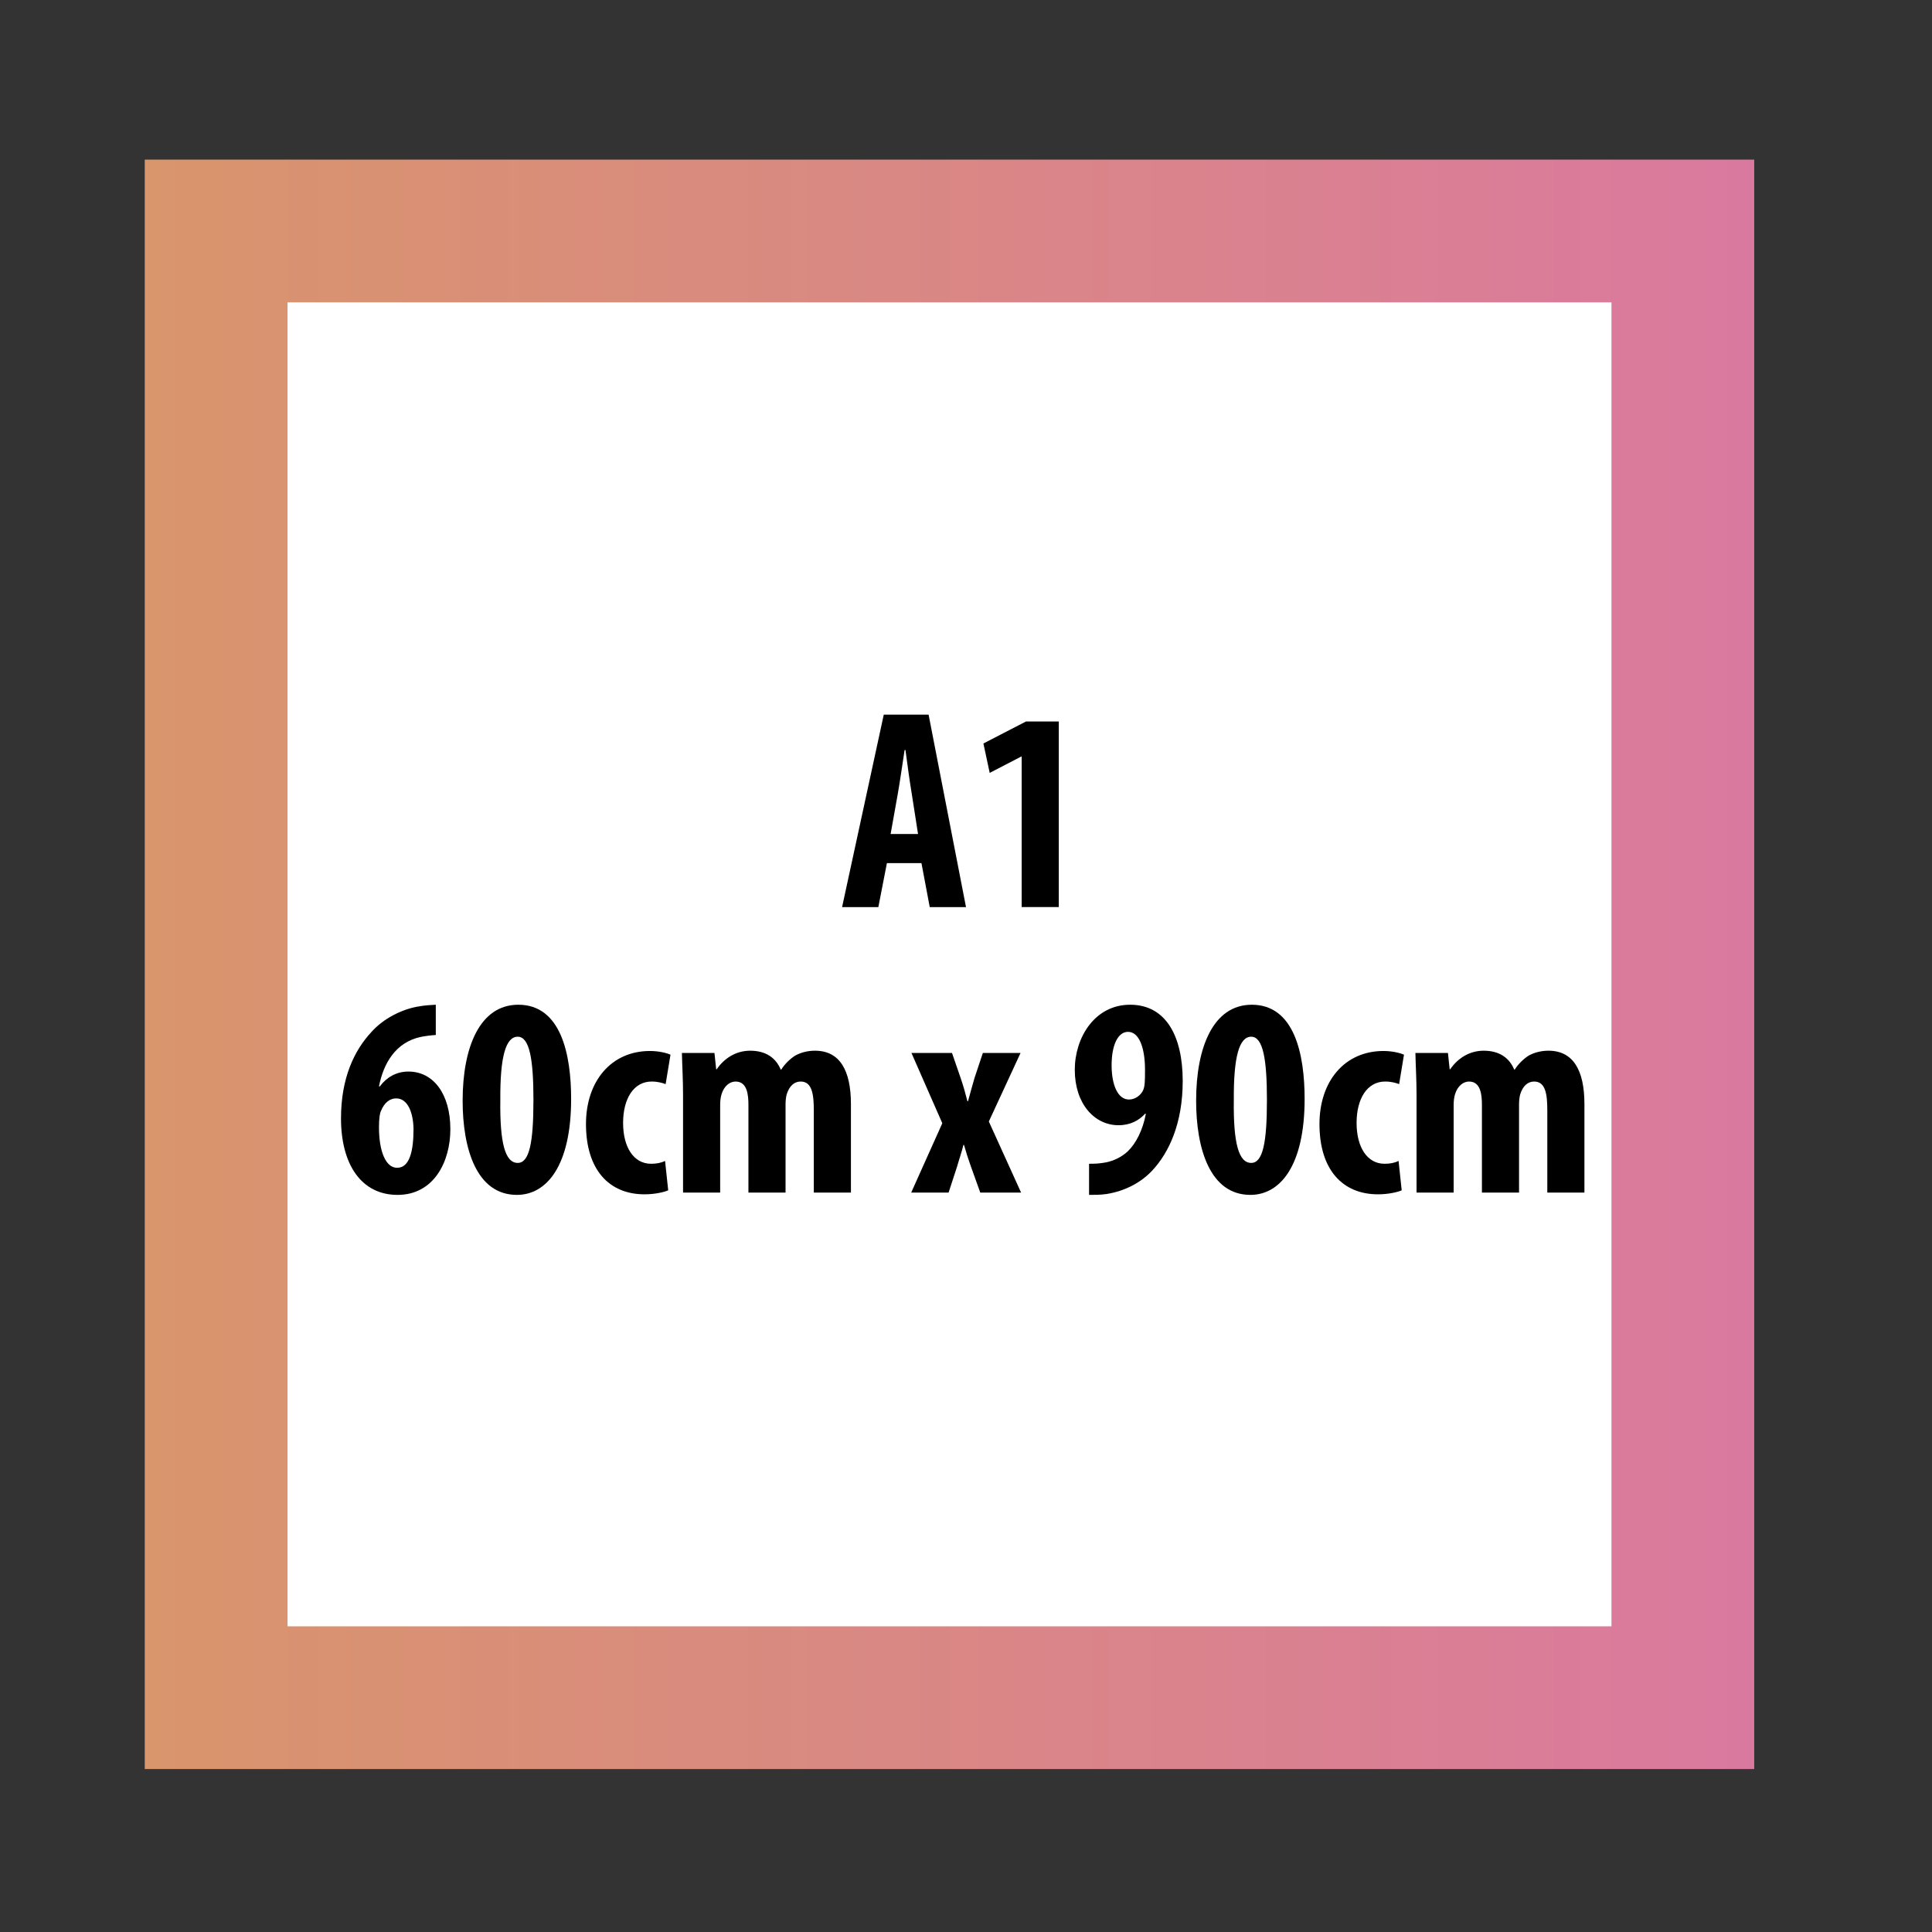 <?xml version="1.0" encoding="UTF-8"?>
<svg id="katman_3" data-name="katman 3" xmlns="http://www.w3.org/2000/svg" xmlns:xlink="http://www.w3.org/1999/xlink" viewBox="0 0 203 203">
  <rect x="0" y="0" width="203" height="203" fill="#333333" stroke="none"/>
  <defs>
    <style>
      .cls-1 {
        fill: #fff;
        stroke: url(#Adsız_degrade_2);
        stroke-linecap: round;
        stroke-width: 15px;
      }
    </style>
    <linearGradient id="Adsız_degrade_2" data-name="Adsız degrade 2" x1="15.21" y1="101.33" x2="184.32" y2="101.33" gradientUnits="userSpaceOnUse">
      <stop offset="0" stop-color="#d9956c"/>
      <stop offset="1" stop-color="#da799f"/>
    </linearGradient>
  </defs>
  <rect class="cls-1" x="22.71" y="24.27" width="154.11" height="154.11"/>
  <g>
    <path d="M93.19,90.69l-.9,4.62h-3.81l4.38-20.22h4.71l3.93,20.22h-3.81l-.87-4.62h-3.63ZM96.46,87.63l-.66-4.23c-.21-1.23-.48-3.24-.66-4.59h-.09c-.21,1.35-.51,3.45-.72,4.62l-.75,4.2h2.88Z"/>
    <path d="M107.35,79.5h-.06l-3.3,1.71-.66-3.09,4.47-2.31h3.45v19.5h-3.9v-15.81Z"/>
    <path d="M45.79,108.75c-.48.03-1.02.09-1.62.21-2.58.57-3.87,2.73-4.35,5.19h.09c.69-.93,1.71-1.56,3-1.56,2.64,0,4.41,2.37,4.41,6.06,0,3.42-1.74,6.9-5.55,6.9s-5.94-3.21-5.94-8.04c0-4.26,1.41-7.17,3.21-9.09,1.26-1.41,3.15-2.34,4.77-2.64.93-.18,1.56-.18,1.98-.21v3.18ZM41.74,122.7c1.29,0,1.71-1.74,1.71-4.08-.03-1.65-.57-3.21-1.83-3.21-.63,0-1.23.42-1.59,1.32-.12.21-.21.81-.21,1.71,0,2.55.72,4.26,1.89,4.26h.03Z"/>
    <path d="M60.01,115.47c0,6.99-2.55,10.08-5.7,10.08-4.26,0-5.7-4.89-5.7-9.9,0-5.61,1.8-10.08,5.85-10.08,4.5,0,5.55,5.25,5.55,9.9ZM52.57,115.56c-.06,4.56.51,6.63,1.83,6.63,1.23,0,1.65-2.16,1.65-6.63,0-4.17-.39-6.63-1.65-6.63s-1.86,2.1-1.83,6.63Z"/>
    <path d="M70.21,125.07c-.39.18-1.38.42-2.49.42-3.72,0-6.15-2.58-6.15-7.38,0-4.53,2.67-7.68,6.72-7.68.93,0,1.77.21,2.16.39l-.51,3.09c-.33-.12-.81-.27-1.47-.27-1.89,0-3,1.8-3,4.35s1.11,4.29,2.94,4.29c.57,0,1.05-.09,1.47-.3l.33,3.09Z"/>
    <path d="M71.77,115.05c0-1.62-.09-3.03-.12-4.41h3.42l.18,1.71h.06c.75-1.11,1.98-1.95,3.51-1.95,1.65,0,2.7.75,3.21,1.98h.06c.36-.57.9-1.11,1.47-1.47.6-.33,1.32-.51,2.07-.51,2.61,0,3.78,2.07,3.78,5.61v9.3h-3.9v-8.64c0-1.68-.18-3.03-1.38-3.03-.69,0-1.2.48-1.47,1.35-.06.21-.12.63-.12,1.02v9.3h-3.9v-9.21c0-1.05-.12-2.46-1.35-2.46-.6,0-1.2.45-1.47,1.32-.09.27-.15.69-.15,1.11v9.24h-3.9v-10.26Z"/>
    <path d="M100.03,110.64l.9,2.61c.3.87.54,1.74.72,2.46h.06c.21-.75.45-1.65.69-2.46l.87-2.61h3.96l-3.33,7.2,3.39,7.47h-4.29l-.99-2.76c-.27-.75-.51-1.5-.72-2.25h-.06c-.18.75-.45,1.5-.66,2.25l-.9,2.76h-3.93l3.27-7.29-3.24-7.38h4.26Z"/>
    <path d="M114.43,122.28c.75,0,1.14-.03,1.8-.15.75-.15,1.62-.54,2.28-1.17.84-.81,1.56-2.19,1.89-3.93h-.09c-.63.69-1.53,1.2-2.79,1.2-2.52,0-4.59-2.25-4.59-5.82,0-3.36,2.07-6.84,5.82-6.84s5.52,3.3,5.52,8.01c0,4.41-1.41,7.5-3.21,9.42-1.2,1.29-2.91,2.16-4.8,2.46-.63.09-1.23.09-1.83.09v-3.27ZM118.51,108.42c-.99,0-1.74,1.29-1.71,3.66.03,1.89.63,3.45,1.83,3.45.69,0,1.29-.51,1.5-1.02.15-.39.18-.78.18-2.07,0-2.58-.72-4.02-1.77-4.02h-.03Z"/>
    <path d="M137.08,115.47c0,6.99-2.55,10.08-5.7,10.08-4.26,0-5.7-4.89-5.7-9.9,0-5.61,1.8-10.08,5.85-10.08,4.5,0,5.55,5.25,5.55,9.9ZM129.64,115.56c-.06,4.56.51,6.63,1.83,6.63,1.23,0,1.65-2.16,1.65-6.63,0-4.17-.39-6.63-1.65-6.63s-1.86,2.1-1.83,6.63Z"/>
    <path d="M147.28,125.07c-.39.18-1.38.42-2.49.42-3.72,0-6.15-2.58-6.15-7.38,0-4.53,2.67-7.68,6.72-7.68.93,0,1.77.21,2.16.39l-.51,3.09c-.33-.12-.81-.27-1.47-.27-1.89,0-3,1.8-3,4.35s1.11,4.29,2.94,4.29c.57,0,1.05-.09,1.47-.3l.33,3.09Z"/>
    <path d="M148.84,115.05c0-1.62-.09-3.03-.12-4.41h3.42l.18,1.71h.06c.75-1.11,1.98-1.95,3.51-1.95,1.65,0,2.7.75,3.21,1.98h.06c.36-.57.9-1.11,1.47-1.47.6-.33,1.32-.51,2.07-.51,2.61,0,3.78,2.07,3.78,5.61v9.3h-3.9v-8.64c0-1.68-.18-3.03-1.38-3.03-.69,0-1.2.48-1.47,1.35-.06.21-.12.63-.12,1.02v9.3h-3.9v-9.21c0-1.05-.12-2.46-1.35-2.46-.6,0-1.2.45-1.47,1.32-.09.27-.15.69-.15,1.11v9.24h-3.9v-10.26Z"/>
  </g>
</svg>